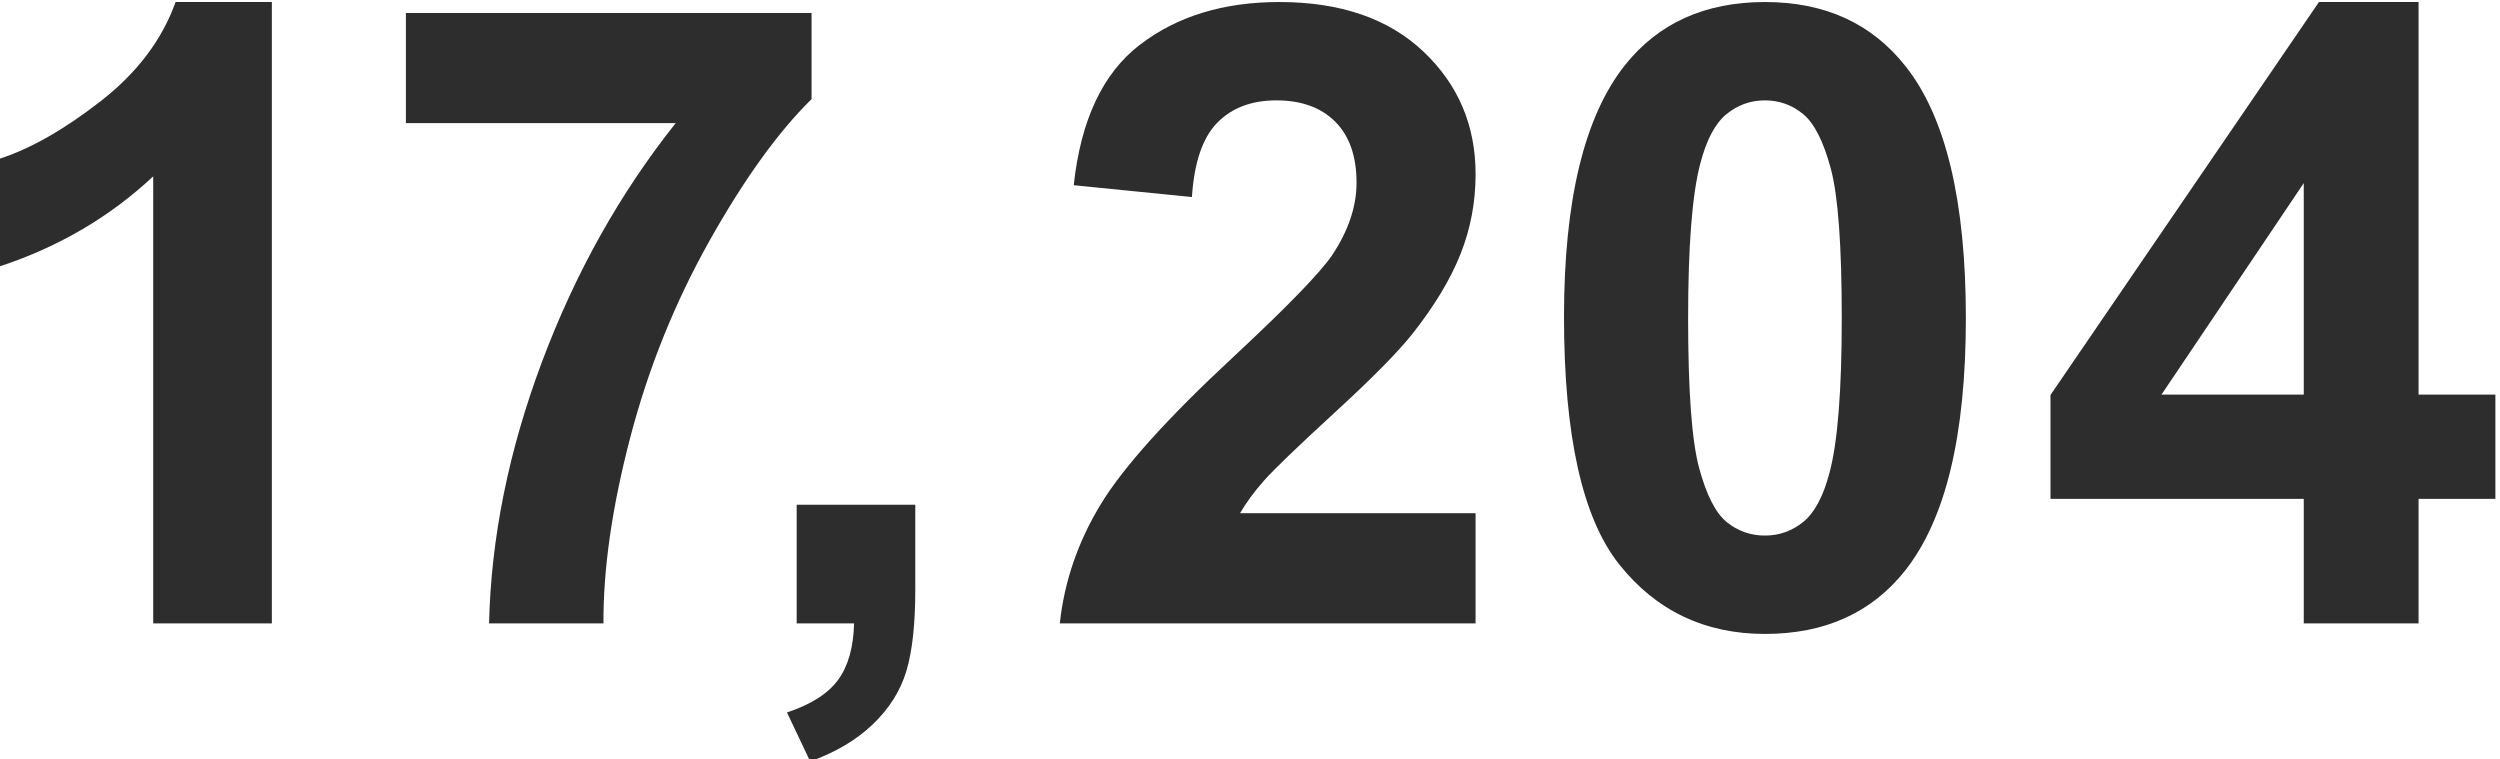 <?xml version="1.0" encoding="UTF-8"?><svg id="b" xmlns="http://www.w3.org/2000/svg" viewBox="0 0 293 89"><defs><style>.c{fill:none;}.d{fill:#2d2d2d;}</style></defs><rect class="c" x="0" width="293" height="89"/><path class="d" d="m31.859,73.059h-13.902V20.669C12.879,25.418,6.893,28.931,0,31.206v-12.615c3.629-1.187,7.569-3.438,11.824-6.753,4.255-3.315,7.173-7.181,8.757-11.601h11.28v72.823Z"/><path class="d" d="m47.572,14.435V1.523h47.543v10.092c-3.926,3.859-7.916,9.4-11.972,16.623-4.057,7.223-7.149,14.898-9.276,23.029-2.127,8.131-3.174,15.393-3.141,21.792h-13.407c.23-10.025,2.3-20.251,6.209-30.673,3.908-10.421,9.128-19.739,15.658-27.952h-31.613Z"/><path class="d" d="m93.37,59.158h13.902v9.944c0,4.025-.346,7.198-1.039,9.523-.693,2.325-2.004,4.41-3.933,6.258s-4.378,3.297-7.347,4.354l-2.721-5.739c2.803-.923,4.799-2.194,5.986-3.809,1.187-1.615,1.813-3.827,1.88-6.629h-6.728v-13.902Z"/><path class="d" d="m172.938,60.147v12.912h-48.73c.527-4.88,2.11-9.506,4.749-13.877,2.639-4.371,7.849-10.166,15.633-17.389,6.266-5.838,10.11-9.795,11.527-11.873,1.912-2.869,2.869-5.707,2.869-8.509,0-3.099-.834-5.484-2.498-7.149s-3.965-2.498-6.901-2.498c-2.902,0-5.212.873-6.926,2.622-1.714,1.749-2.704,4.65-2.968,8.707l-13.852-1.385c.824-7.651,3.414-13.142,7.767-16.474,4.354-3.332,9.795-4.997,16.326-4.997,7.156,0,12.781,1.929,16.87,5.788s6.135,8.658,6.135,14.396c0,3.265-.586,6.374-1.756,9.325-1.17,2.951-3.025,6.043-5.566,9.276-1.682,2.145-4.717,5.227-9.103,9.251-4.386,4.025-7.166,6.696-8.336,8.014-1.17,1.318-2.12,2.605-2.845,3.859h27.605Z"/><path class="d" d="m206.851.237c7.025,0,12.516,2.506,16.474,7.52,4.717,5.937,7.074,15.782,7.074,29.535s-2.375,23.581-7.124,29.584c-3.926,4.947-9.4,7.421-16.425,7.421s-12.746-2.714-17.068-8.138c-4.321-5.425-6.481-15.096-6.481-29.015,0-13.654,2.375-23.482,7.124-29.485,3.926-4.947,9.4-7.421,16.425-7.421Zm0,11.527c-1.682,0-3.184.537-4.502,1.608-1.318,1.071-2.342,2.993-3.067,5.763-.957,3.594-1.435,9.647-1.435,18.156s.428,14.354,1.286,17.538c.858,3.184,1.937,5.301,3.24,6.357,1.304,1.056,2.795,1.583,4.477,1.583s3.184-.537,4.502-1.608c1.318-1.071,2.342-2.993,3.067-5.763.957-3.562,1.435-9.598,1.435-18.107s-.428-14.354-1.286-17.538c-.858-3.184-1.937-5.311-3.24-6.382-1.304-1.071-2.795-1.608-4.477-1.608Z"/><path class="d" d="m270,73.059v-14.594h-29.683v-12.17L271.781.237h11.675v46.009h9.004v12.22h-9.004v14.594h-13.456Zm0-26.814v-24.785l-16.672,24.785h16.672Z"/></svg>